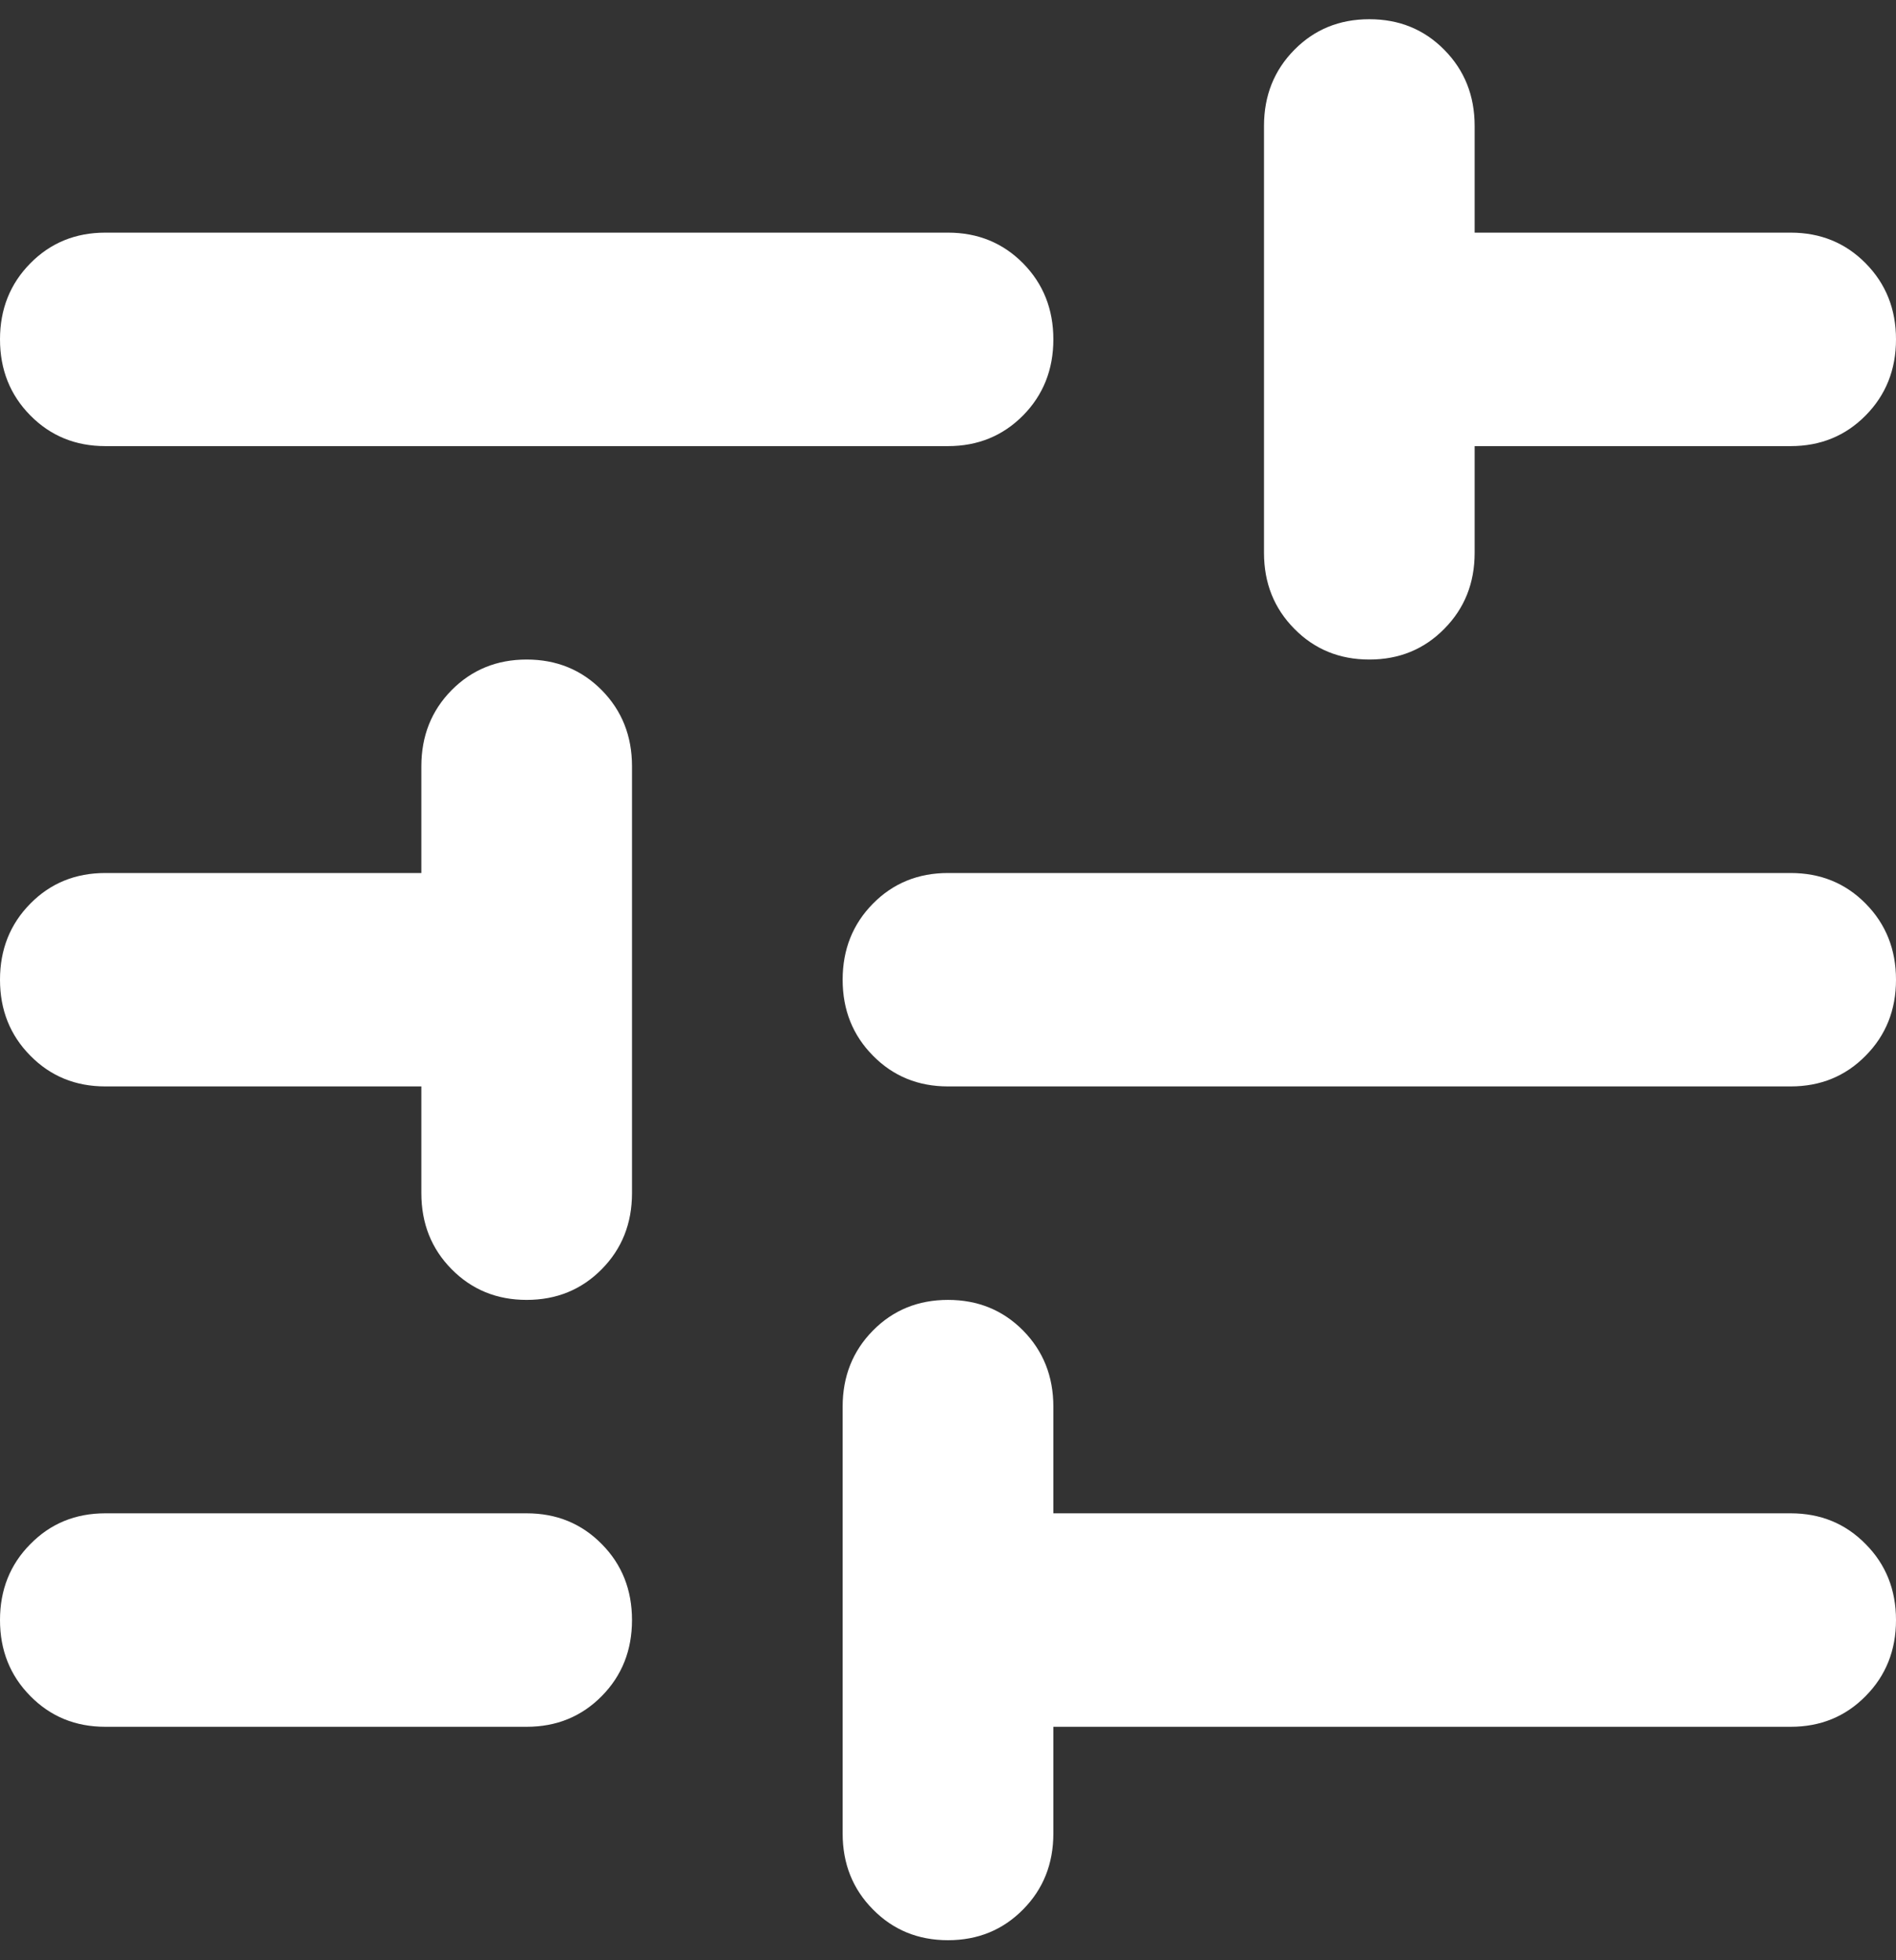 <svg width="30" height="31" viewBox="0 0 30 31" fill="none" xmlns="http://www.w3.org/2000/svg">
<rect x="0" y="0" width="30" height="31" fill="#333333" stroke="none"/>
<path d="M1.667 27.308C1.194 27.308 0.799 27.146 0.48 26.822C0.16 26.499 0 26.098 0 25.62C0 25.142 0.16 24.741 0.48 24.419C0.799 24.094 1.194 23.932 1.667 23.932H8.333C8.806 23.932 9.202 24.094 9.522 24.419C9.841 24.741 10 25.142 10 25.62C10 26.098 9.841 26.499 9.522 26.822C9.202 27.146 8.806 27.308 8.333 27.308H1.667ZM1.667 7.055C1.194 7.055 0.799 6.893 0.48 6.57C0.16 6.246 0 5.845 0 5.367C0 4.889 0.16 4.488 0.48 4.164C0.799 3.841 1.194 3.679 1.667 3.679H15C15.472 3.679 15.868 3.841 16.188 4.164C16.507 4.488 16.667 4.889 16.667 5.367C16.667 5.845 16.507 6.246 16.188 6.57C15.868 6.893 15.472 7.055 15 7.055H1.667ZM15 30.683C14.528 30.683 14.132 30.521 13.813 30.197C13.493 29.875 13.333 29.474 13.333 28.996V22.245C13.333 21.766 13.493 21.365 13.813 21.041C14.132 20.718 14.528 20.557 15 20.557C15.472 20.557 15.868 20.718 16.188 21.041C16.507 21.365 16.667 21.766 16.667 22.245V23.932H28.333C28.806 23.932 29.201 24.094 29.52 24.419C29.84 24.741 30 25.142 30 25.62C30 26.098 29.84 26.499 29.52 26.822C29.201 27.146 28.806 27.308 28.333 27.308H16.667V28.996C16.667 29.474 16.507 29.875 16.188 30.197C15.868 30.521 15.472 30.683 15 30.683ZM8.333 20.557C7.861 20.557 7.465 20.395 7.145 20.071C6.826 19.748 6.667 19.347 6.667 18.869V17.181H1.667C1.194 17.181 0.799 17.019 0.48 16.695C0.16 16.372 0 15.972 0 15.494C0 15.015 0.16 14.614 0.48 14.29C0.799 13.967 1.194 13.806 1.667 13.806H6.667V12.118C6.667 11.64 6.826 11.239 7.145 10.915C7.465 10.592 7.861 10.43 8.333 10.43C8.806 10.43 9.202 10.592 9.522 10.915C9.841 11.239 10 11.64 10 12.118V18.869C10 19.347 9.841 19.748 9.522 20.071C9.202 20.395 8.806 20.557 8.333 20.557ZM15 17.181C14.528 17.181 14.132 17.019 13.813 16.695C13.493 16.372 13.333 15.972 13.333 15.494C13.333 15.015 13.493 14.614 13.813 14.29C14.132 13.967 14.528 13.806 15 13.806H28.333C28.806 13.806 29.201 13.967 29.52 14.29C29.84 14.614 30 15.015 30 15.494C30 15.972 29.84 16.372 29.52 16.695C29.201 17.019 28.806 17.181 28.333 17.181H15ZM21.667 10.43C21.194 10.43 20.799 10.268 20.48 9.944C20.16 9.621 20 9.221 20 8.743V1.991C20 1.513 20.16 1.112 20.48 0.788C20.799 0.465 21.194 0.304 21.667 0.304C22.139 0.304 22.534 0.465 22.853 0.788C23.173 1.112 23.333 1.513 23.333 1.991V3.679H28.333C28.806 3.679 29.201 3.841 29.52 4.164C29.84 4.488 30 4.889 30 5.367C30 5.845 29.84 6.246 29.52 6.57C29.201 6.893 28.806 7.055 28.333 7.055H23.333V8.743C23.333 9.221 23.173 9.621 22.853 9.944C22.534 10.268 22.139 10.43 21.667 10.43Z" fill="white"/>
</svg>

